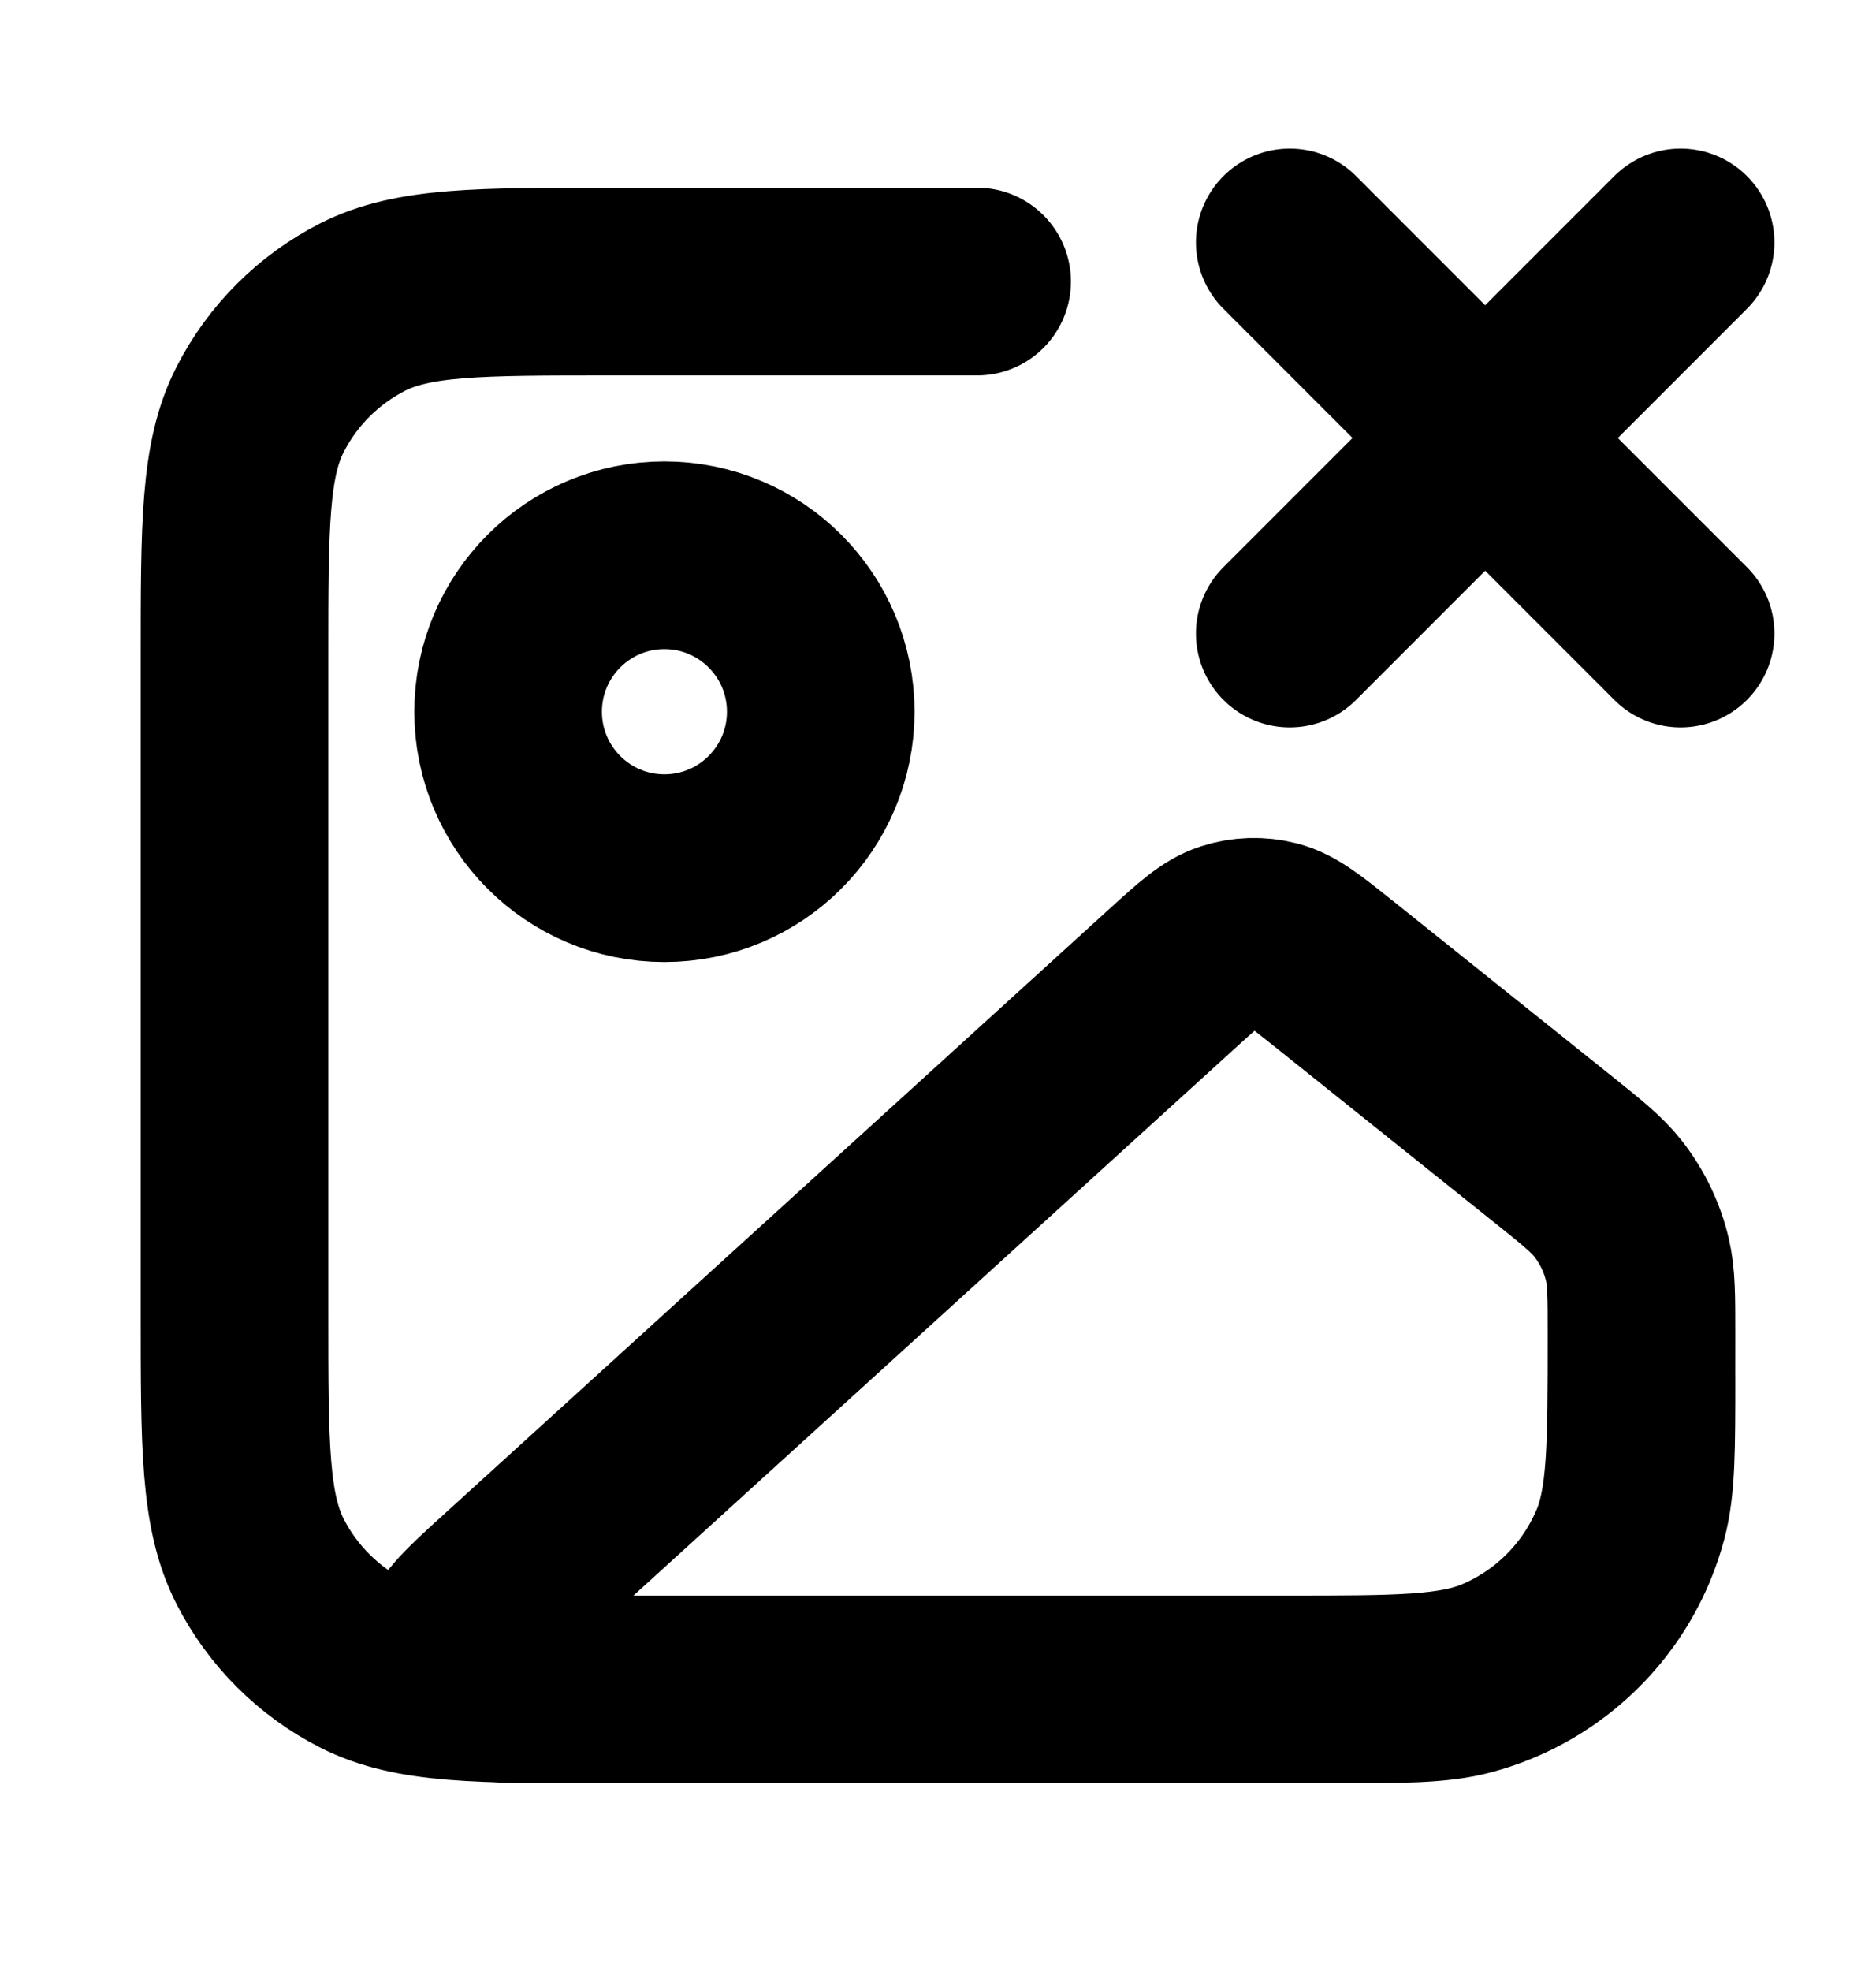 <svg width="20" height="21" viewBox="0 0 20 21" fill="none" xmlns="http://www.w3.org/2000/svg">
<path d="M13.75 2.583L17.917 6.75M17.917 2.583L13.75 6.75M10.417 3H6.5C5.1 3 4.4 3 3.865 3.272C3.395 3.512 3.012 3.894 2.772 4.365C2.5 4.899 2.5 5.6 2.5 7V14C2.5 15.4 2.5 16.1 2.772 16.635C3.012 17.105 3.395 17.488 3.865 17.727C4.4 18 5.1 18 6.5 18H14.167C14.942 18 15.329 18 15.647 17.915C16.51 17.683 17.184 17.009 17.415 16.147C17.5 15.829 17.5 15.441 17.5 14.666M8.75 7.583C8.75 8.503 8.004 9.25 7.083 9.25C6.163 9.25 5.417 8.503 5.417 7.583C5.417 6.663 6.163 5.916 7.083 5.916C8.004 5.916 8.75 6.663 8.75 7.583ZM12.492 10.431L5.443 16.84C5.046 17.2 4.848 17.38 4.83 17.537C4.815 17.672 4.867 17.806 4.969 17.896C5.087 18 5.355 18 5.891 18H13.713C14.913 18 15.512 18 15.983 17.798C16.575 17.545 17.046 17.074 17.299 16.483C17.5 16.012 17.5 15.412 17.5 14.213C17.5 13.809 17.5 13.608 17.456 13.42C17.4 13.184 17.294 12.963 17.144 12.772C17.025 12.62 16.868 12.494 16.553 12.242L14.222 10.377C13.906 10.125 13.748 9.998 13.575 9.954C13.422 9.915 13.261 9.92 13.11 9.969C12.94 10.024 12.79 10.16 12.492 10.431Z" stroke="black" stroke-width="2" stroke-linecap="round" stroke-linejoin="round"/>
</svg>
